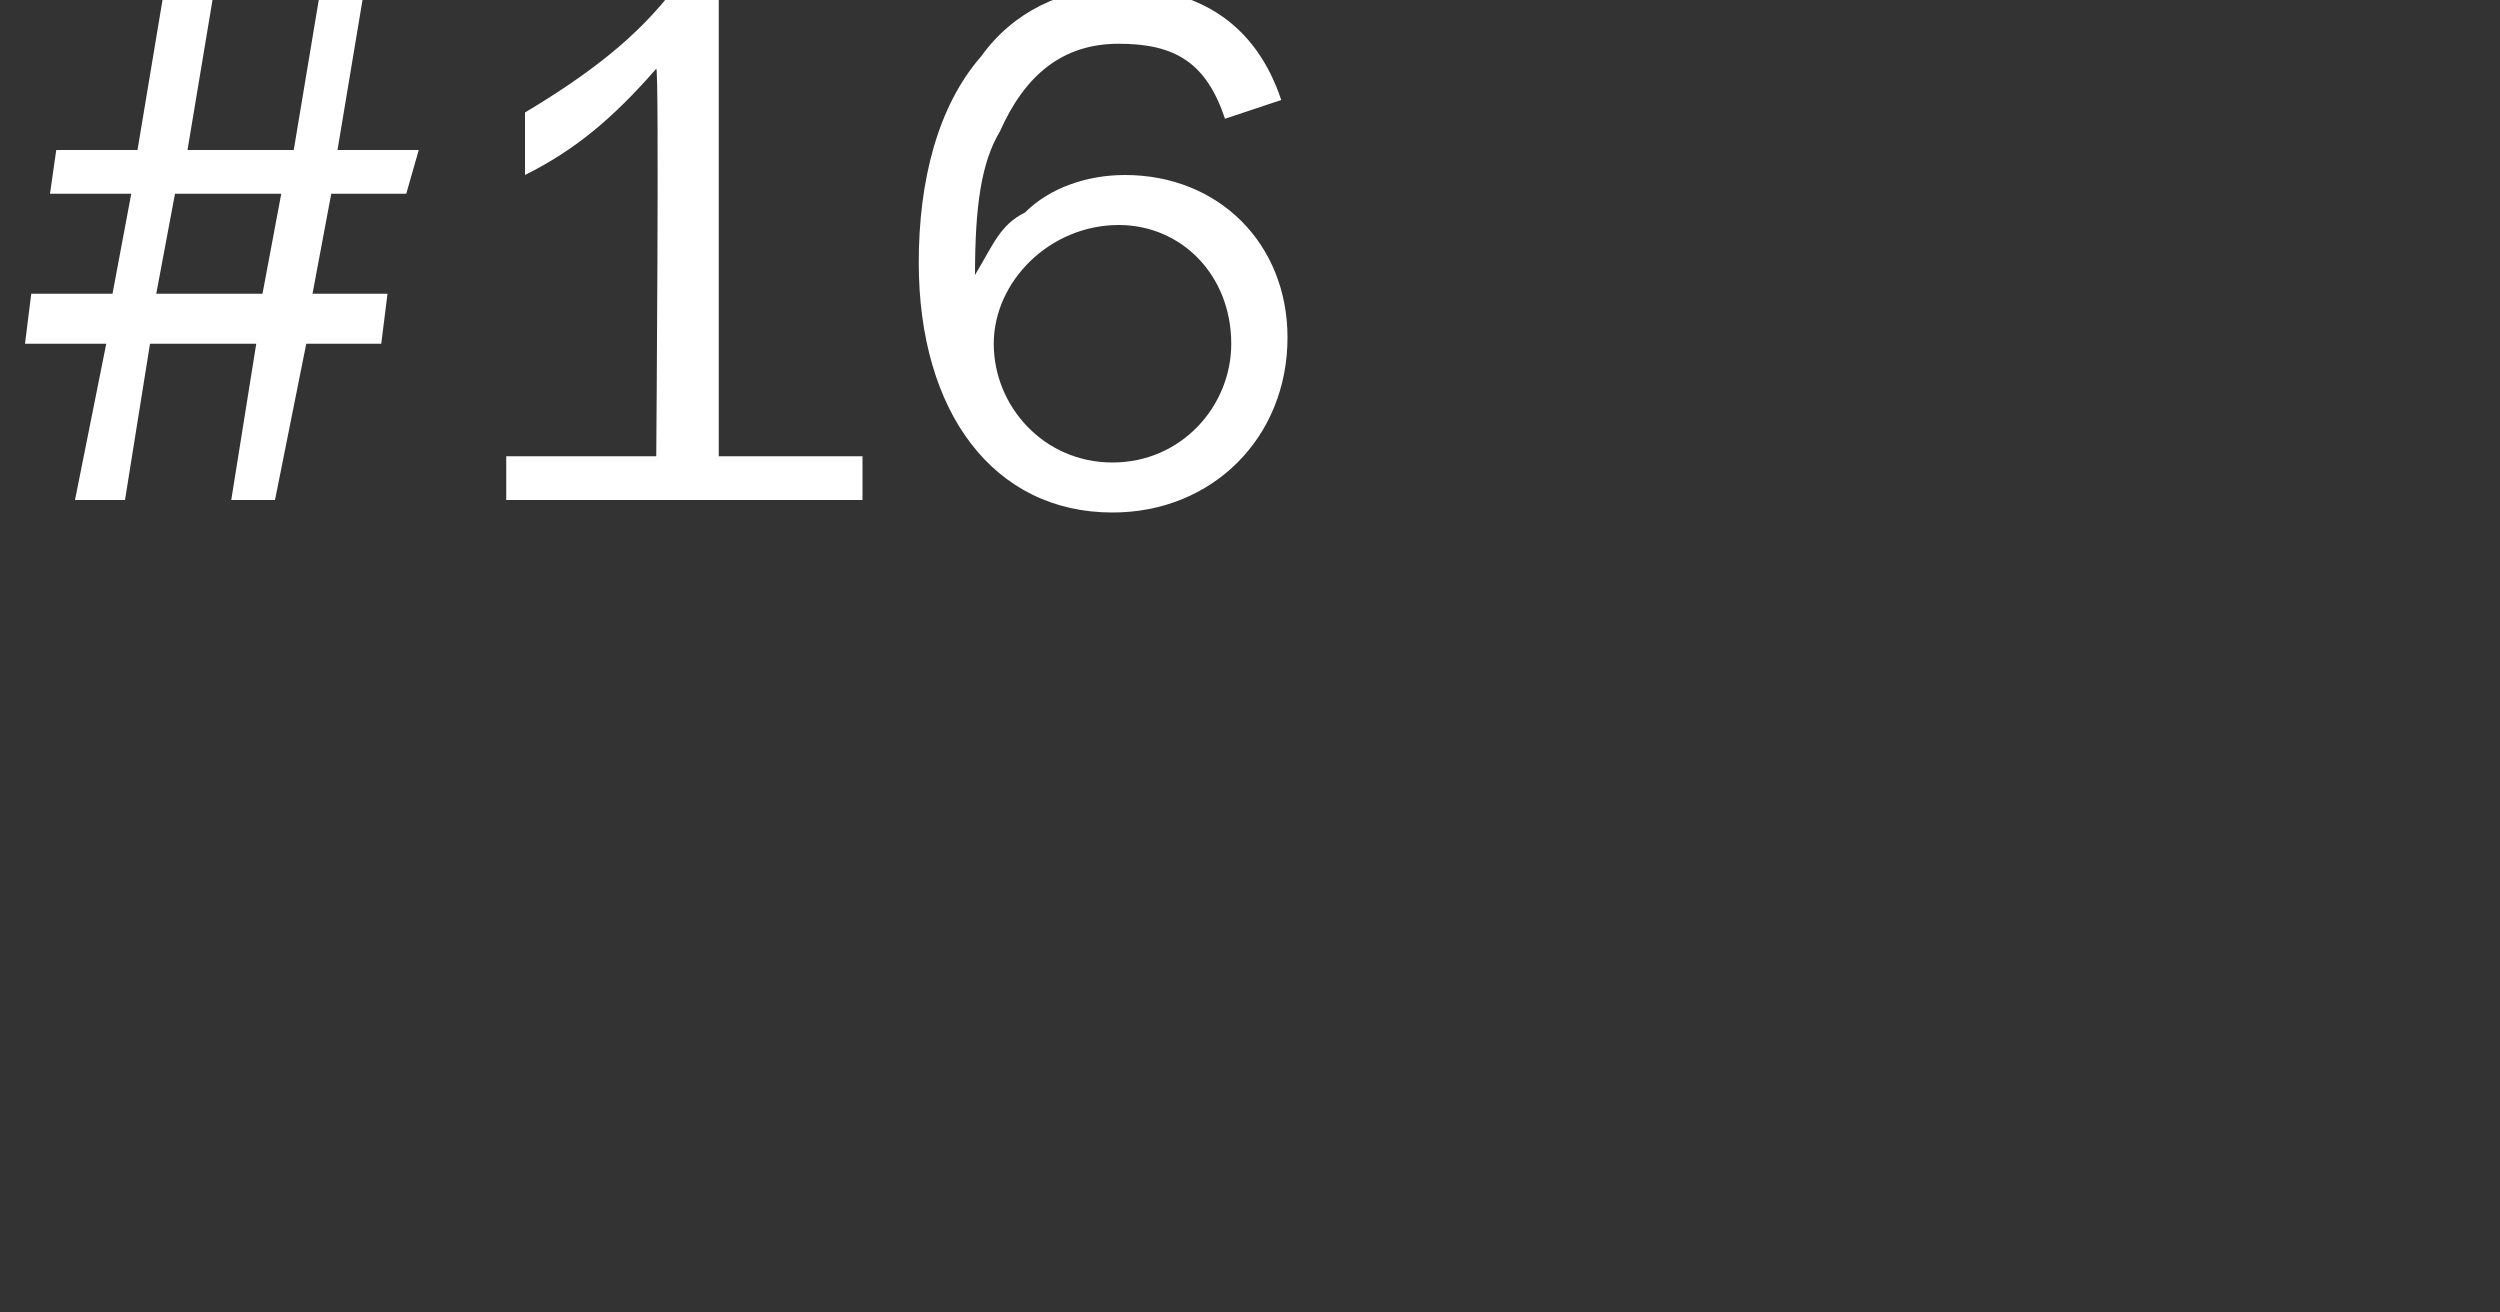 <?xml version="1.0" standalone="no"?><!DOCTYPE svg PUBLIC "-//W3C//DTD SVG 1.1//EN" "http://www.w3.org/Graphics/SVG/1.1/DTD/svg11.dtd"><svg xmlns="http://www.w3.org/2000/svg" version="1.1" width="40px" height="21px" viewBox="0 0 40 21"><rect x="0" y="0" width="40" height="21" fill="#333333" stroke="none"/><desc>#16</desc><defs/><g id="Polygon5536"><path d="m6.5 3.1H5.3L5 4.7h1.2l-.1.8H4.9L4.4 8h-.7l.4-2.5H2.4L2 8h-.8l.5-2.5H.4l.1-.8h1.3l.3-1.6H.8l.1-.7h1.3L2.6 0h.8L3 2.4h1.7L5.1 0h.7l-.4 2.4h1.3l-.2.7zm-3.7 0l-.3 1.6h1.7l.3-1.6H2.8zm11 4.9H8.1v-.7h2.4s.05-6.22 0-6.2c-.7.8-1.3 1.3-2.1 1.7v-1c1-.6 1.8-1.2 2.4-2c-.01.04.7 0 .7 0v7.5h2.3v.7zm5.8-6.1C19.3 1 18.8.7 17.9.7c-.9 0-1.5.5-1.9 1.4c-.3.5-.4 1.2-.4 2.3c.3-.5.4-.8.8-1c.4-.4 1-.6 1.6-.6c1.5 0 2.6 1.1 2.6 2.6c0 1.6-1.2 2.8-2.8 2.8c-1.9 0-3.1-1.6-3.1-4c0-1.3.3-2.5 1-3.3C16.2.2 17-.2 17.9-.2c1.3 0 2.2.6 2.6 1.8l-.9.3zm-3.7 3.6c0 1 .8 1.9 1.9 1.9c1.1 0 1.9-.9 1.9-1.9c0-1.1-.8-1.9-1.8-1.9c-1.1 0-2 .9-2 1.9z" stroke="none" fill="#fff"/></g></svg>